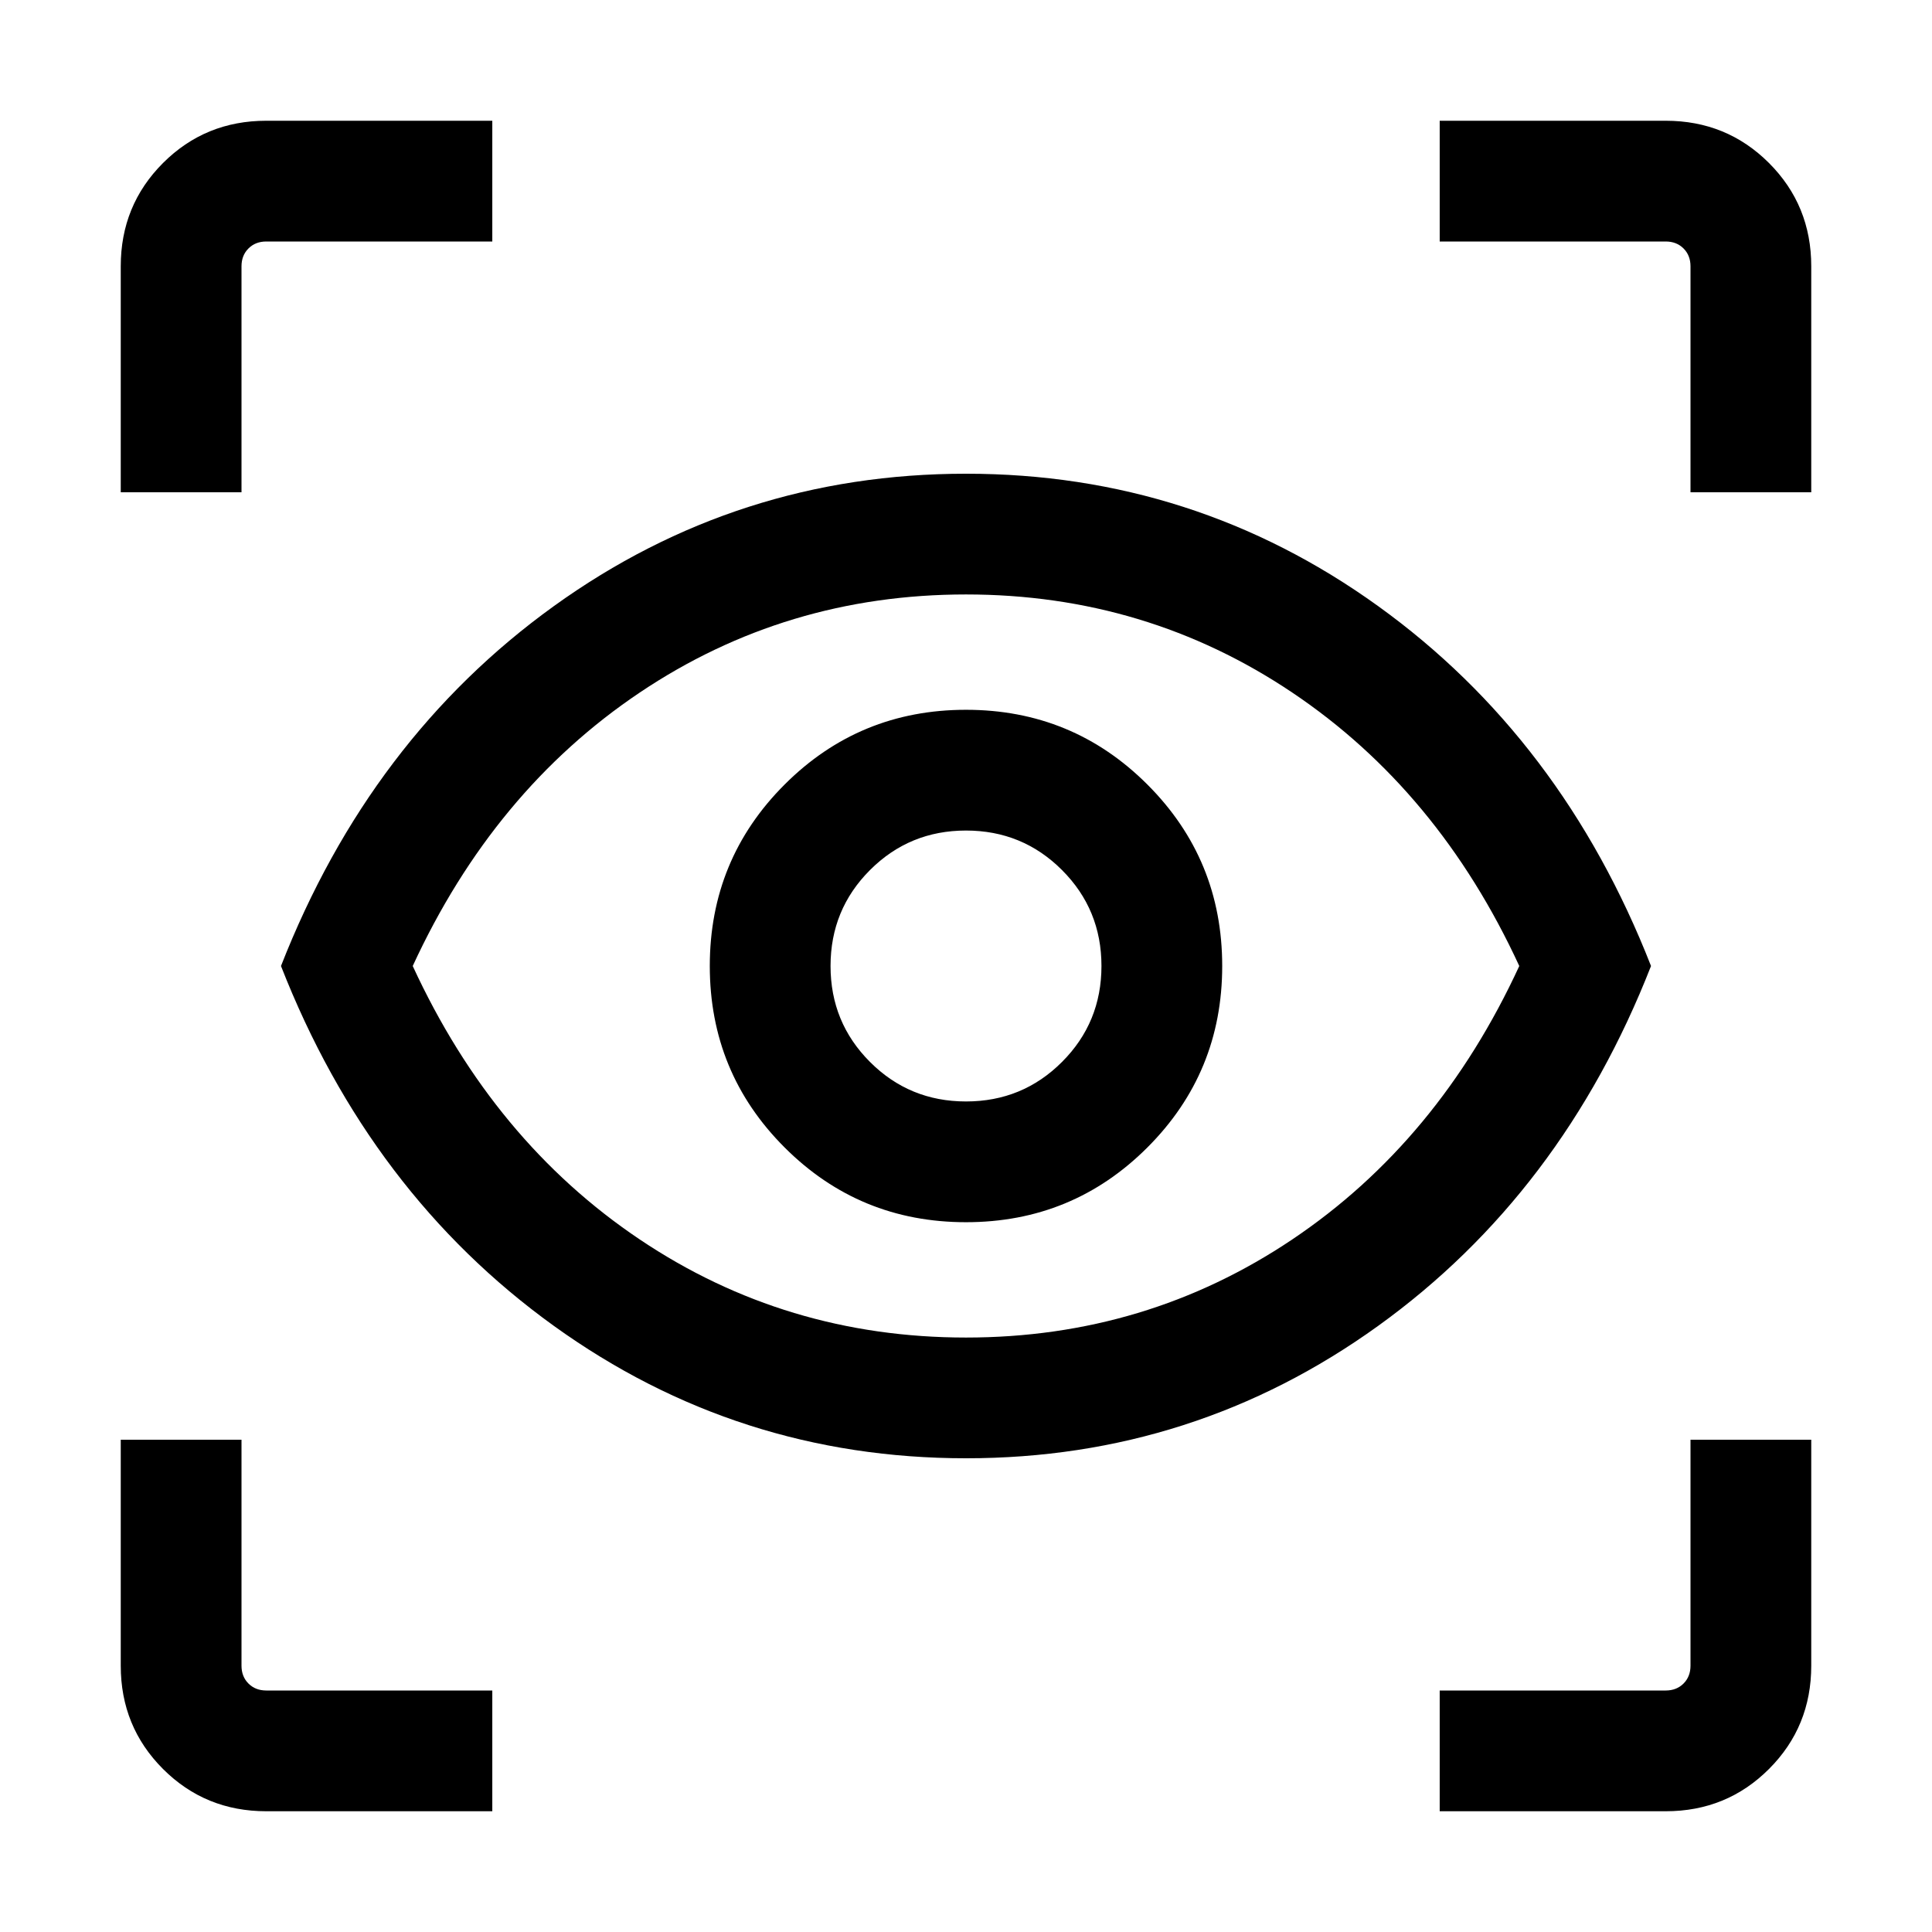 <svg xmlns="http://www.w3.org/2000/svg" height="24px" viewBox="0 -960 960 960" width="24px" fill="#000000"><path d="M244.62-60H132.31Q102-60 81-81q-21-21-21-51.31v-112.31h60v112.31q0 5.39 3.46 8.85t8.85 3.46h112.31v60Zm470.76 0v-60h112.31q5.39 0 8.85-3.46t3.46-8.85v-112.31h60v112.31Q900-102 879-81q-21 21-51.31 21H715.38ZM480-235.39q-113.46 0-204.81-65.8Q183.85-367 139.62-480q44.23-113 135.57-178.81 91.35-65.8 204.81-65.8 113.46 0 204.81 65.8Q776.15-593 820.38-480q-44.23 113-135.57 178.81-91.35 65.8-204.81 65.8Zm0-59.99q89.54 0 162.15-48.77Q714.77-392.92 754.92-480q-40.15-87.08-112.77-135.85-72.61-48.77-162.15-48.77t-162.15 48.77Q245.23-567.08 205.08-480q40.15 87.08 112.77 135.85 72.61 48.77 162.15 48.77Zm0-57.31q53 0 90.15-37.16Q607.31-427 607.31-480q0-53-37.16-90.15Q533-607.31 480-607.31q-53 0-90.15 37.16Q352.69-533 352.69-480q0 53 37.16 90.15Q427-352.69 480-352.69Zm0-60q-28.08 0-47.69-19.62-19.62-19.61-19.62-47.69t19.62-47.69q19.61-19.62 47.69-19.62t47.69 19.62q19.62 19.61 19.62 47.69t-19.62 47.69q-19.61 19.62-47.69 19.62ZM60-715.38v-112.31Q60-858 81-879q21-21 51.31-21h112.31v60H132.31q-5.39 0-8.85 3.46t-3.46 8.85v112.31H60Zm780 0v-112.31q0-5.39-3.46-8.85t-8.85-3.46H715.38v-60h112.31Q858-900 879-879q21 21 21 51.31v112.31h-60ZM480-480Z"/></svg>